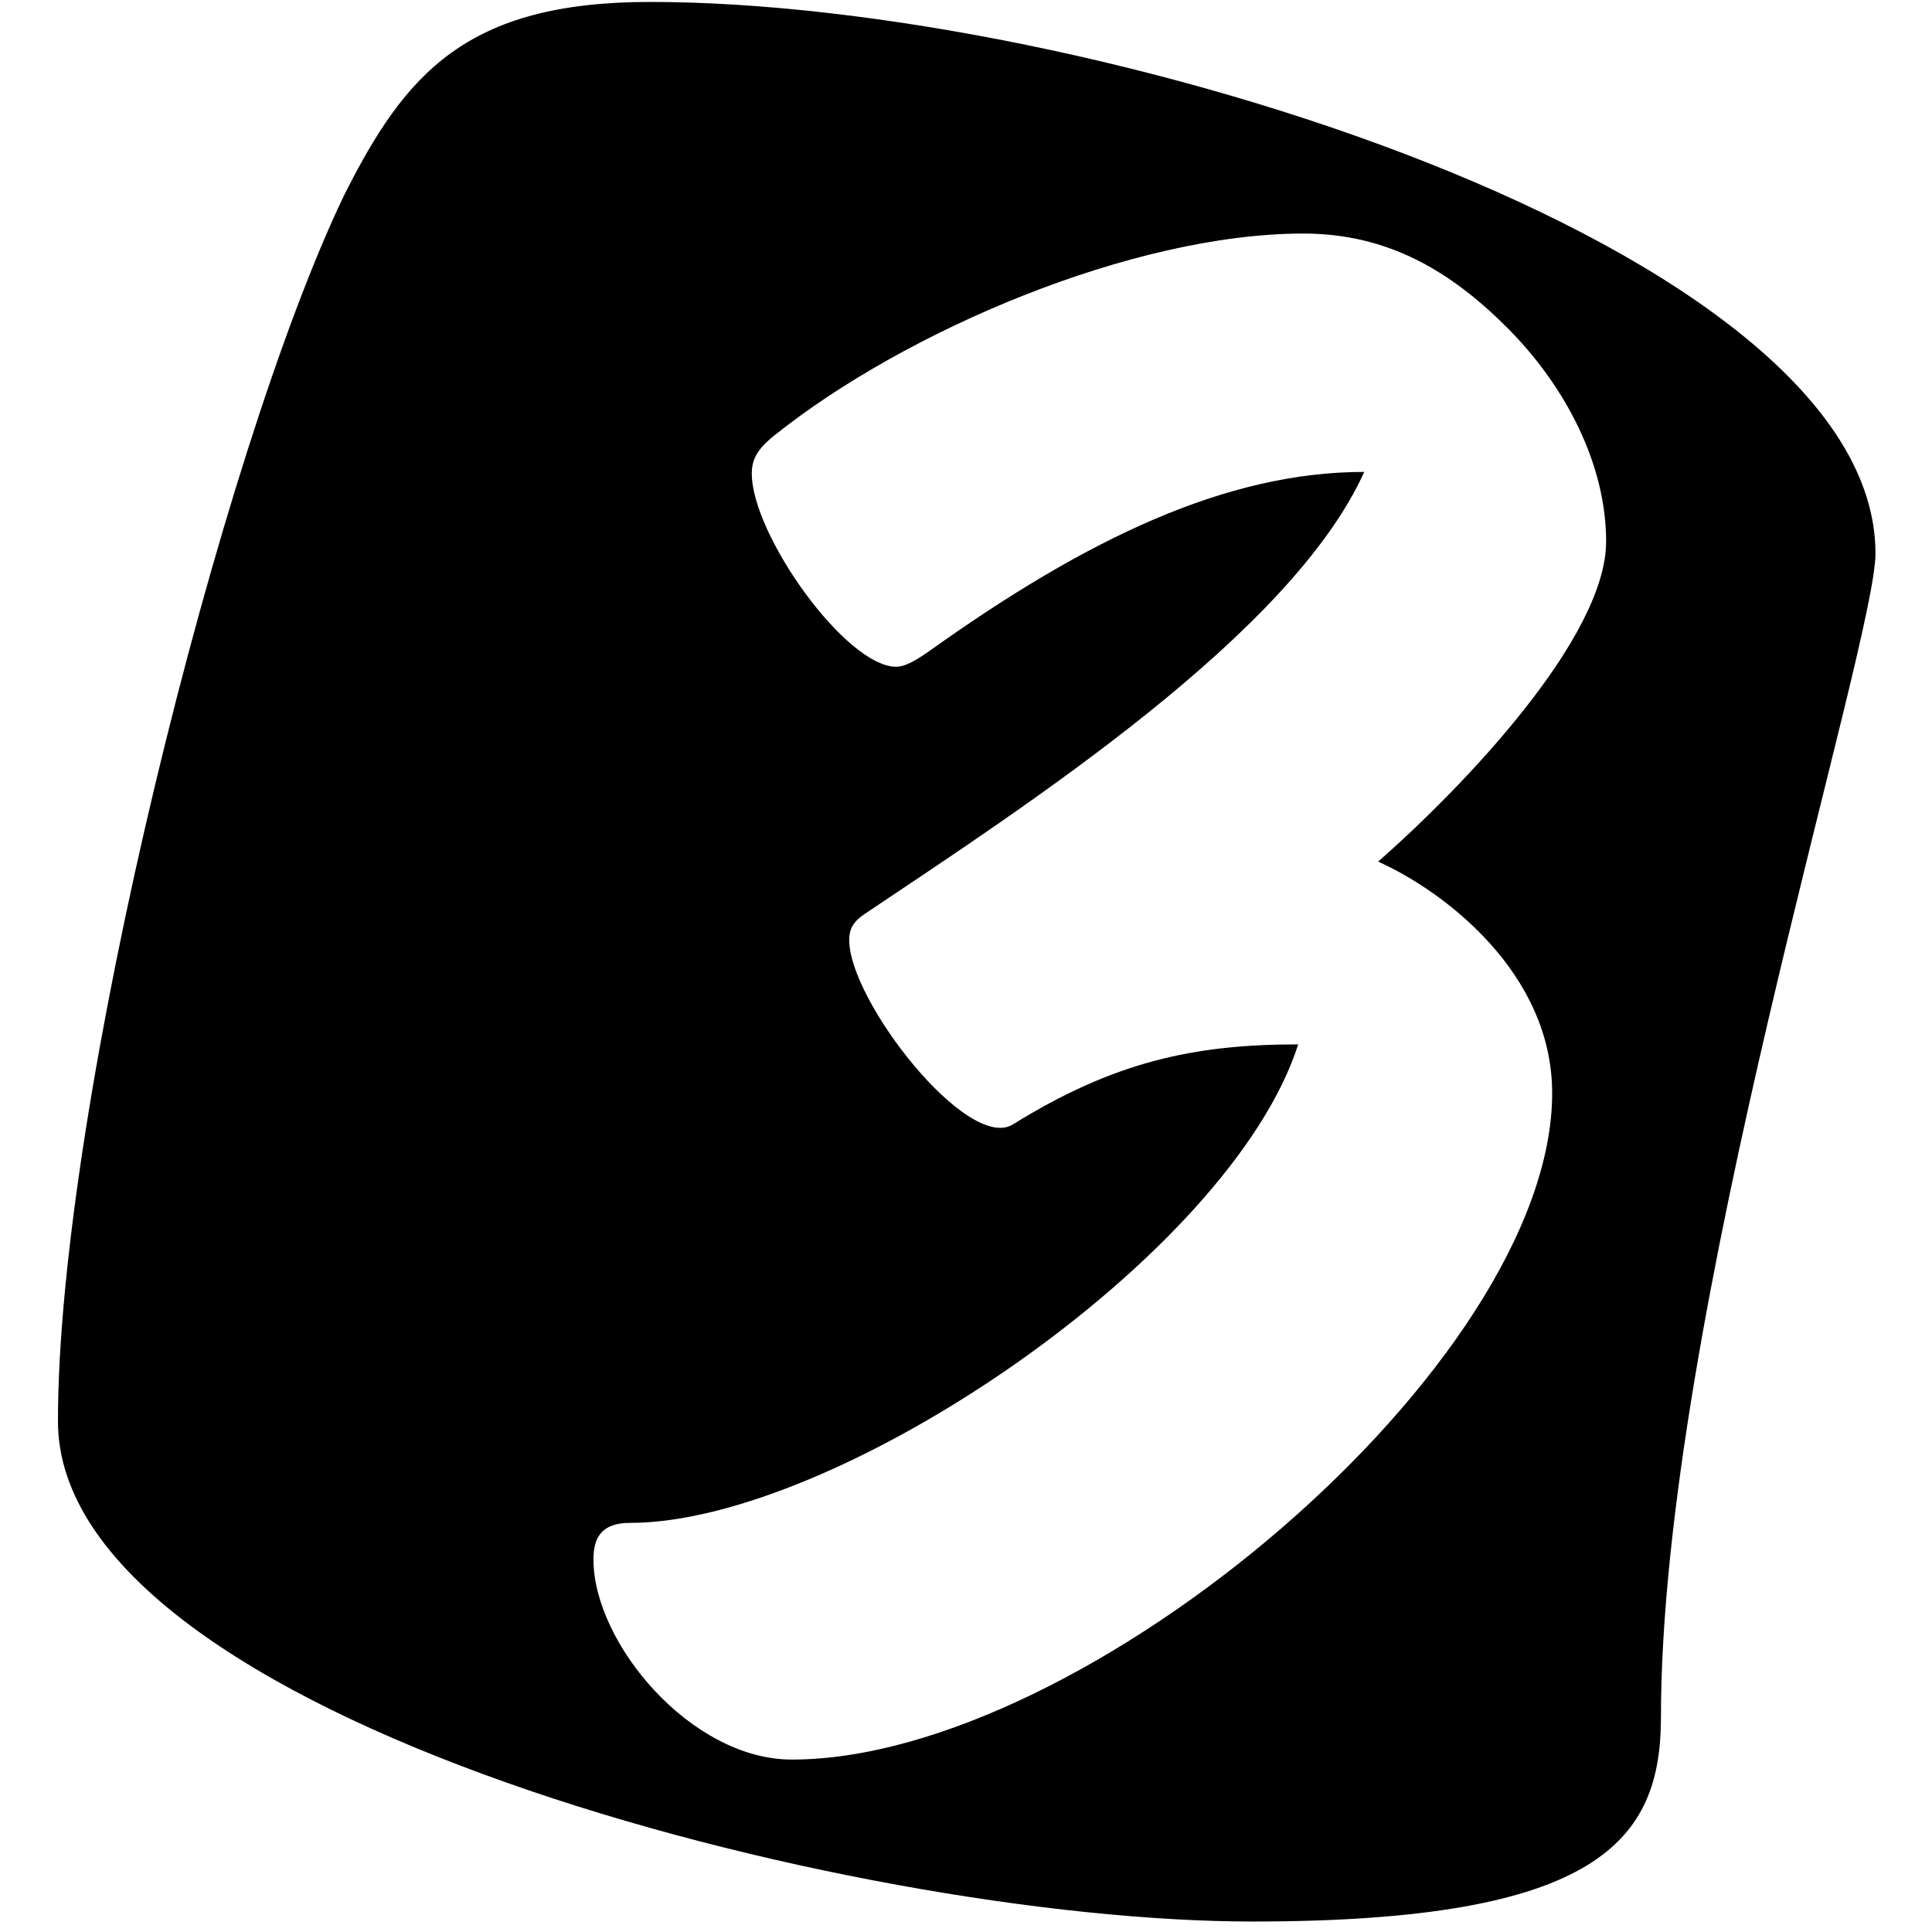 <?xml version="1.0" encoding="utf-8"?>
<!-- Generator: Adobe Illustrator 15.1.0, SVG Export Plug-In . SVG Version: 6.00 Build 0)  -->
<!DOCTYPE svg PUBLIC "-//W3C//DTD SVG 1.1//EN" "http://www.w3.org/Graphics/SVG/1.1/DTD/svg11.dtd">
<svg version="1.1" id="Ebene_1" xmlns="http://www.w3.org/2000/svg" xmlns:xlink="http://www.w3.org/1999/xlink" x="0px" y="0px"
	 width="85.04px" height="85.04px" viewBox="0 0 85.04 85.04" enable-background="new 0 0 85.04 85.04" xml:space="preserve">
<path d="M-169.791,0.14c-8.08,0-10.77,3.141-13.465,8.525c-5.387,11.223-12.569,39.951-12.569,53.871
	c0,13.012,35.013,21.992,52.518,21.992c15.265,0,17.955-3.586,17.955-8.98c0-17.504,9.429-47.132,9.429-51.166
	C-115.924,10.908-150.488,0.14-169.791,0.14z M-140.756,19.321c-4.593,8.336-9.718,31.818-12.623,56.908
	c-0.077,0.688-1.071,1.072-2.677,1.072c-3.671,0-9.715-1.838-9.715-4.592c0-2.062,0.765-5.354,1.53-7.037
	c3.213-18.586,7.419-35.338,8.72-38.933c-2.984,1.682-9.102,6.653-9.715,7.419c-0.306,0.382-0.535,0.458-0.841,0.458
	c-2.294,0-7.802-4.589-7.802-7.189c0-0.46,0.305-0.994,1.072-1.76c4.513-4.513,22.488-15.375,24.098-15.375
	c1.985,0,8.565,4.896,8.565,7.496C-140.144,18.251-140.299,18.479-140.756,19.321z"/>
<path d="M-70.656-0.089c-8.12,0-10.825,3.158-13.536,8.572c-5.416,11.283-12.636,40.168-12.636,54.162
	c0,13.084,35.2,22.109,52.8,22.109c15.348,0,18.051-3.604,18.051-9.025c0-17.6,9.483-47.389,9.483-51.443
	C-16.494,10.738-51.248-0.089-70.656-0.089z M-36.537,58.805c-2.845,0.613-24.532,6.842-36.763,15.609
	c-0.536,0.383-0.768,0.691-1.844,0.691c-2.998,0-8.537-3.846-8.537-6.385c0-0.461,0.152-0.691,0.461-1.076
	c4.615-5.768,15.457-20.225,23.304-32.605c5.151-8.154,6.998-14.845,6.153-18.997c-9.229,1.615-14.922,15.688-14.922,19.843
	c0,0.766-0.385,0.921-1.076,0.921c-2.612,0-8.844-3.922-8.768-6.383c0.23-7.307,8.92-23.303,20.534-23.303
	c6.151,0,15.765,5.306,15.765,13.612c0,10.614-9.844,24.998-17.148,34.146c8.615-3.922,18.842-6.689,20.382-6.689
	c2.073,0,5.999,5.924,5.999,8.691C-32.997,58.879-35.229,58.575-36.537,58.805z"/>
<path d="M425.497,0.084c-8.076,0-10.764,3.137-13.455,8.519c-5.383,11.213-12.561,39.921-12.561,53.825
	c0,13.002,34.986,21.975,52.477,21.975c15.254,0,17.939-3.586,17.939-8.973c0-17.49,9.424-47.095,9.424-51.123
	C479.321,10.844,444.784,0.084,425.497,0.084z M459.102,20.092c-2.369,2.979-5.271,8.48-8.252,14.826
	c2.291,0.458,6.418,6.345,6.418,9.02c0,0.688-0.305,1.146-0.994,1.221c-4.51,0.539-7.645,0.996-10.471,1.682
	c-4.279,10.551-7.717,21.477-9.477,27.898c-0.611,2.291,0,3.744-2.98,3.744c-2.902,0-9.477-2.521-9.477-5.273
	c0-1.604,0.764-3.361,1.299-4.893c2.141-6.111,4.279-11.996,6.42-17.424c-2.674-0.533-7.564-5.424-7.564-7.947
	c0-0.613,0.23-1.148,0.838-1.377c3.67-1.375,8.025-2.674,12.078-3.821c2.598-5.961,5.043-11.004,7.184-14.826
	c-4.586,0.762-10.316,2.062-15.668,4.051c-2.445,0.916-8.023-5.503-8.023-8.181c0-0.532,0.23-0.916,0.688-1.07
	c10.547-3.513,24.686-6.342,30.111-6.342c3.441,0,8.332,5.197,8.332,7.491C459.563,19.329,459.407,19.709,459.102,20.092z"/>
<g>
	<path d="M328.231,52.997c-0.229,2.145-0.385,4.289-0.385,6.357c0,2.451,0.459,5.057,1.303,7.275
		c9.42-7.58,12.869-18.838,13.785-25.883C337.956,42.506,331.292,47.178,328.231,52.997z"/>
	<path d="M326.256,0.084c-8.092,0-10.783,3.146-13.482,8.536c-5.391,11.239-12.582,40.001-12.582,53.935
		c0,13.027,35.055,22.02,52.58,22.02c15.283,0,17.975-3.59,17.975-8.99c0-17.525,9.441-47.188,9.441-51.228
		C380.188,10.869,345.581,0.084,326.256,0.084z M334.358,75.284c-4.291,0-11.184-2.604-14.322-5.744
		c-3.217-3.141-3.447-6.201-3.447-11.717c0-23.205,14.936-50.011,23.053-50.011c3.217,0,8.27,5.36,8.27,7.584
		c0,0.458-0.305,0.688-0.688,0.843c-5.131,1.834-10.49,9.189-14.32,18.533c3.83-2.605,7.889-4.597,11.105-4.597
		c3.295,0,10.416,3.525,10.416,11.333C354.422,53.536,344.161,75.284,334.358,75.284z"/>
</g>
<path d="M225.422,0.041c-8.098,0-10.791,3.149-13.494,8.545c-5.398,11.249-12.598,40.045-12.598,53.995
	c0,13.043,35.092,22.043,52.637,22.043c15.299,0,17.994-3.598,17.994-9c0-17.547,9.453-47.241,9.453-51.284
	C279.415,10.835,244.77,0.041,225.422,0.041z M262.131,20.951c-6.824,0-18.324,2.071-24.994,4.218
	c-1.535,3.297-3.373,8.815-3.91,11.5c3.602-2.146,7.666-4.293,11.578-4.293c5.9,0,12.803,6.514,12.803,11.73
	c0,12.342-19.936,33.963-31.895,33.963c-4.754,0-9.967-5.828-9.967-9.123c0-1.305,1.15-1.305,1.766-1.305
	c10.73,0,26.221-13.953,28.596-24.838c-4.602,0.305-10.811,3.68-15.947,8.814c-0.305,0.307-0.844,0.461-1.381,0.461
	c-3.219,0-9.121-3.525-9.121-5.904c0-1.84,3.064-14.72,6.055-23c-1.303-1.687-2.146-3.529-2.146-4.602
	c0-0.844,0.385-1.228,1.613-1.688c13.338-4.981,29.67-6.668,32.121-6.668c2.455,0,6.289,6.055,6.289,9.125
	C263.588,20.336,263.125,20.951,262.131,20.951z"/>
<path d="M28.614,0.085c-8.088,0-10.78,3.146-13.48,8.537c-5.393,11.237-12.583,40-12.583,53.937c0,13.029,35.054,22.02,52.581,22.02
	c15.283,0,17.977-3.59,17.977-8.99c0-17.525,9.443-47.189,9.443-51.229C82.551,10.868,47.94,0.085,28.614,0.085z M68.321,48.114
	c0,11.947-20.602,29.336-33.468,29.336c-4.44,0-8.731-5.131-8.731-8.809c0-0.996,0.384-1.609,1.61-1.609
	c9.112,0,26.421-11.717,29.41-21.062c-4.598,0-8.119,0.768-12.561,3.525c-1.993,1.225-7.202-5.439-7.202-8.119
	c0-0.539,0.229-0.843,0.688-1.152c7.199-4.822,18.767-12.329,21.982-19.452c-6.051,0-12.18,2.912-19.148,7.888
	c-0.766,0.536-1.148,0.688-1.453,0.688c-2.221,0-6.357-5.819-6.357-8.502c0-0.611,0.229-1.072,0.998-1.683
	c5.741-4.595,15.775-8.883,23.281-8.883c3.752,0,6.51,1.685,8.961,4.133c2.604,2.605,4.365,6.051,4.365,9.419
	c0,4.213-6.207,10.726-10.035,14.094C63.573,39.23,68.321,42.831,68.321,48.114z"/>
<path d="M127.438,0.085c-8.074,0-10.76,3.139-13.453,8.518c-5.381,11.211-12.557,39.911-12.557,53.817
	c0,13,34.98,21.973,52.467,21.973c15.25,0,17.936-3.584,17.936-8.973c0-17.486,9.422-47.085,9.422-51.115
	C181.252,10.844,146.721,0.085,127.438,0.085z M164.821,51.417c-4.129,0.609-9.553,1.834-15.438,3.439
	c-1.832,8.941-3.135,17.5-3.135,22.312c0,0.766-0.686,1.146-1.756,1.146c-3.361,0-10.775-2.826-10.775-6.037
	c0-0.535,0.307-0.918,0.688-1.299c0.381-3.516,1.07-7.643,1.912-12.072c-5.197,1.832-10.242,3.896-14.672,6.113
	c-0.764,0.379-1.223,0.533-1.76,0.533c-2.98,0-8.635-5.045-8.635-6.955s12.301-36.604,18.723-47.226
	c0.23-0.383,0.764-0.534,1.375-0.534c2.98,0,9.018,3.82,9.018,6.037c0,0.306-0.078,0.458-0.23,0.687
	c-2.67,4.049-10.926,24.224-13.906,34.083c3.055-1.299,7.717-2.902,12.533-4.432c2.369-10.393,5.193-20.863,7.486-27.742
	c0.152-0.458,0.461-1.069,1.531-1.069c3.133,0,9.244,3.288,9.244,5.579c0,0.229-0.074,0.381-0.152,0.61
	c-1.375,4.05-3.209,11.16-5.043,18.876c3.668-0.916,6.496-1.527,7.26-1.527c2.674,0,6.646,5.807,6.646,8.482
	C165.735,50.958,165.508,51.34,164.821,51.417z"/>
</svg>
